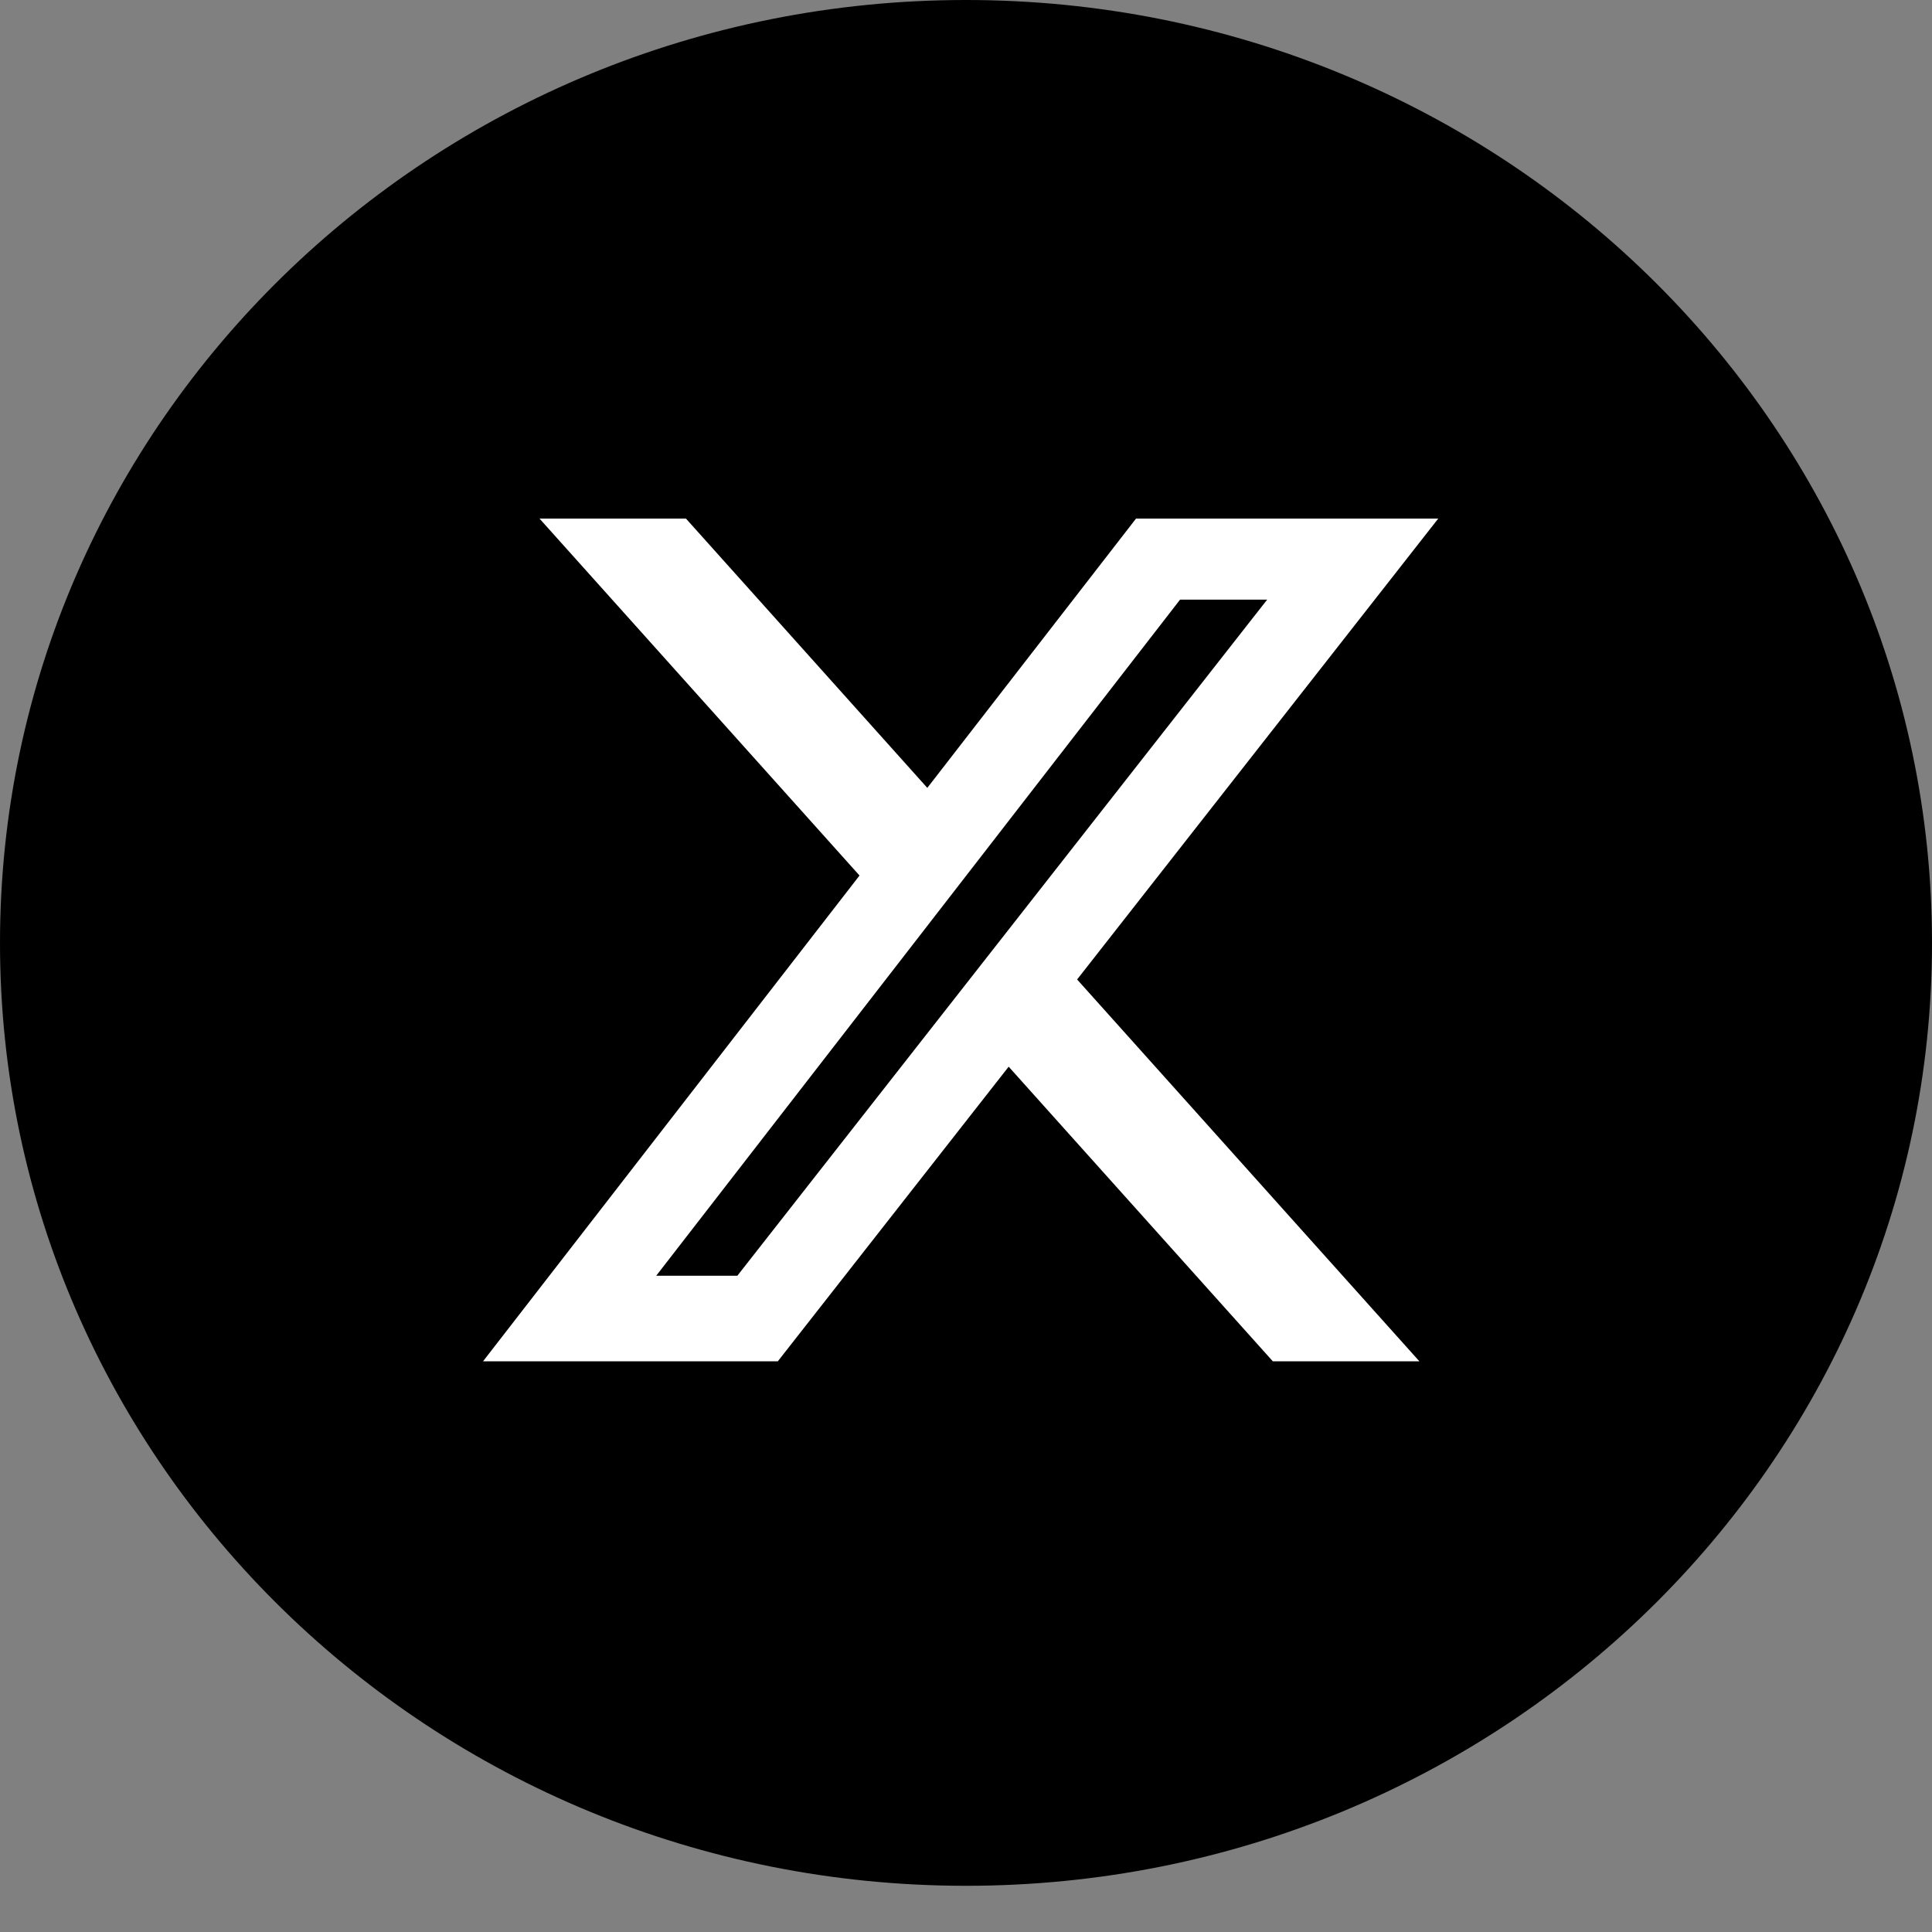 <svg viewBox="0 0 35 35" fill="none" xmlns="http://www.w3.org/2000/svg">
<rect x="0" y="0" width="35" height="35" fill="#808080" stroke="none"/>
<path d="M34.5 17.082C34.5 26.228 26.9 33.663 17.5 33.663C8.1 33.663 0.5 26.228 0.5 17.082C0.5 7.935 8.1 0.5 17.5 0.5C26.9 0.5 34.5 7.935 34.5 17.082Z" fill="black" stroke="black"/>
<path d="M12.427 9.395H9.774L15.571 15.861L8.751 24.661H14.091L18.273 19.324L23.058 24.661H25.713L19.513 17.744L26.055 9.395H20.58L16.799 14.273L12.427 9.395ZM13.358 23.111H11.888L21.378 10.863H22.956L13.358 23.111Z" fill="white"/>
</svg>
